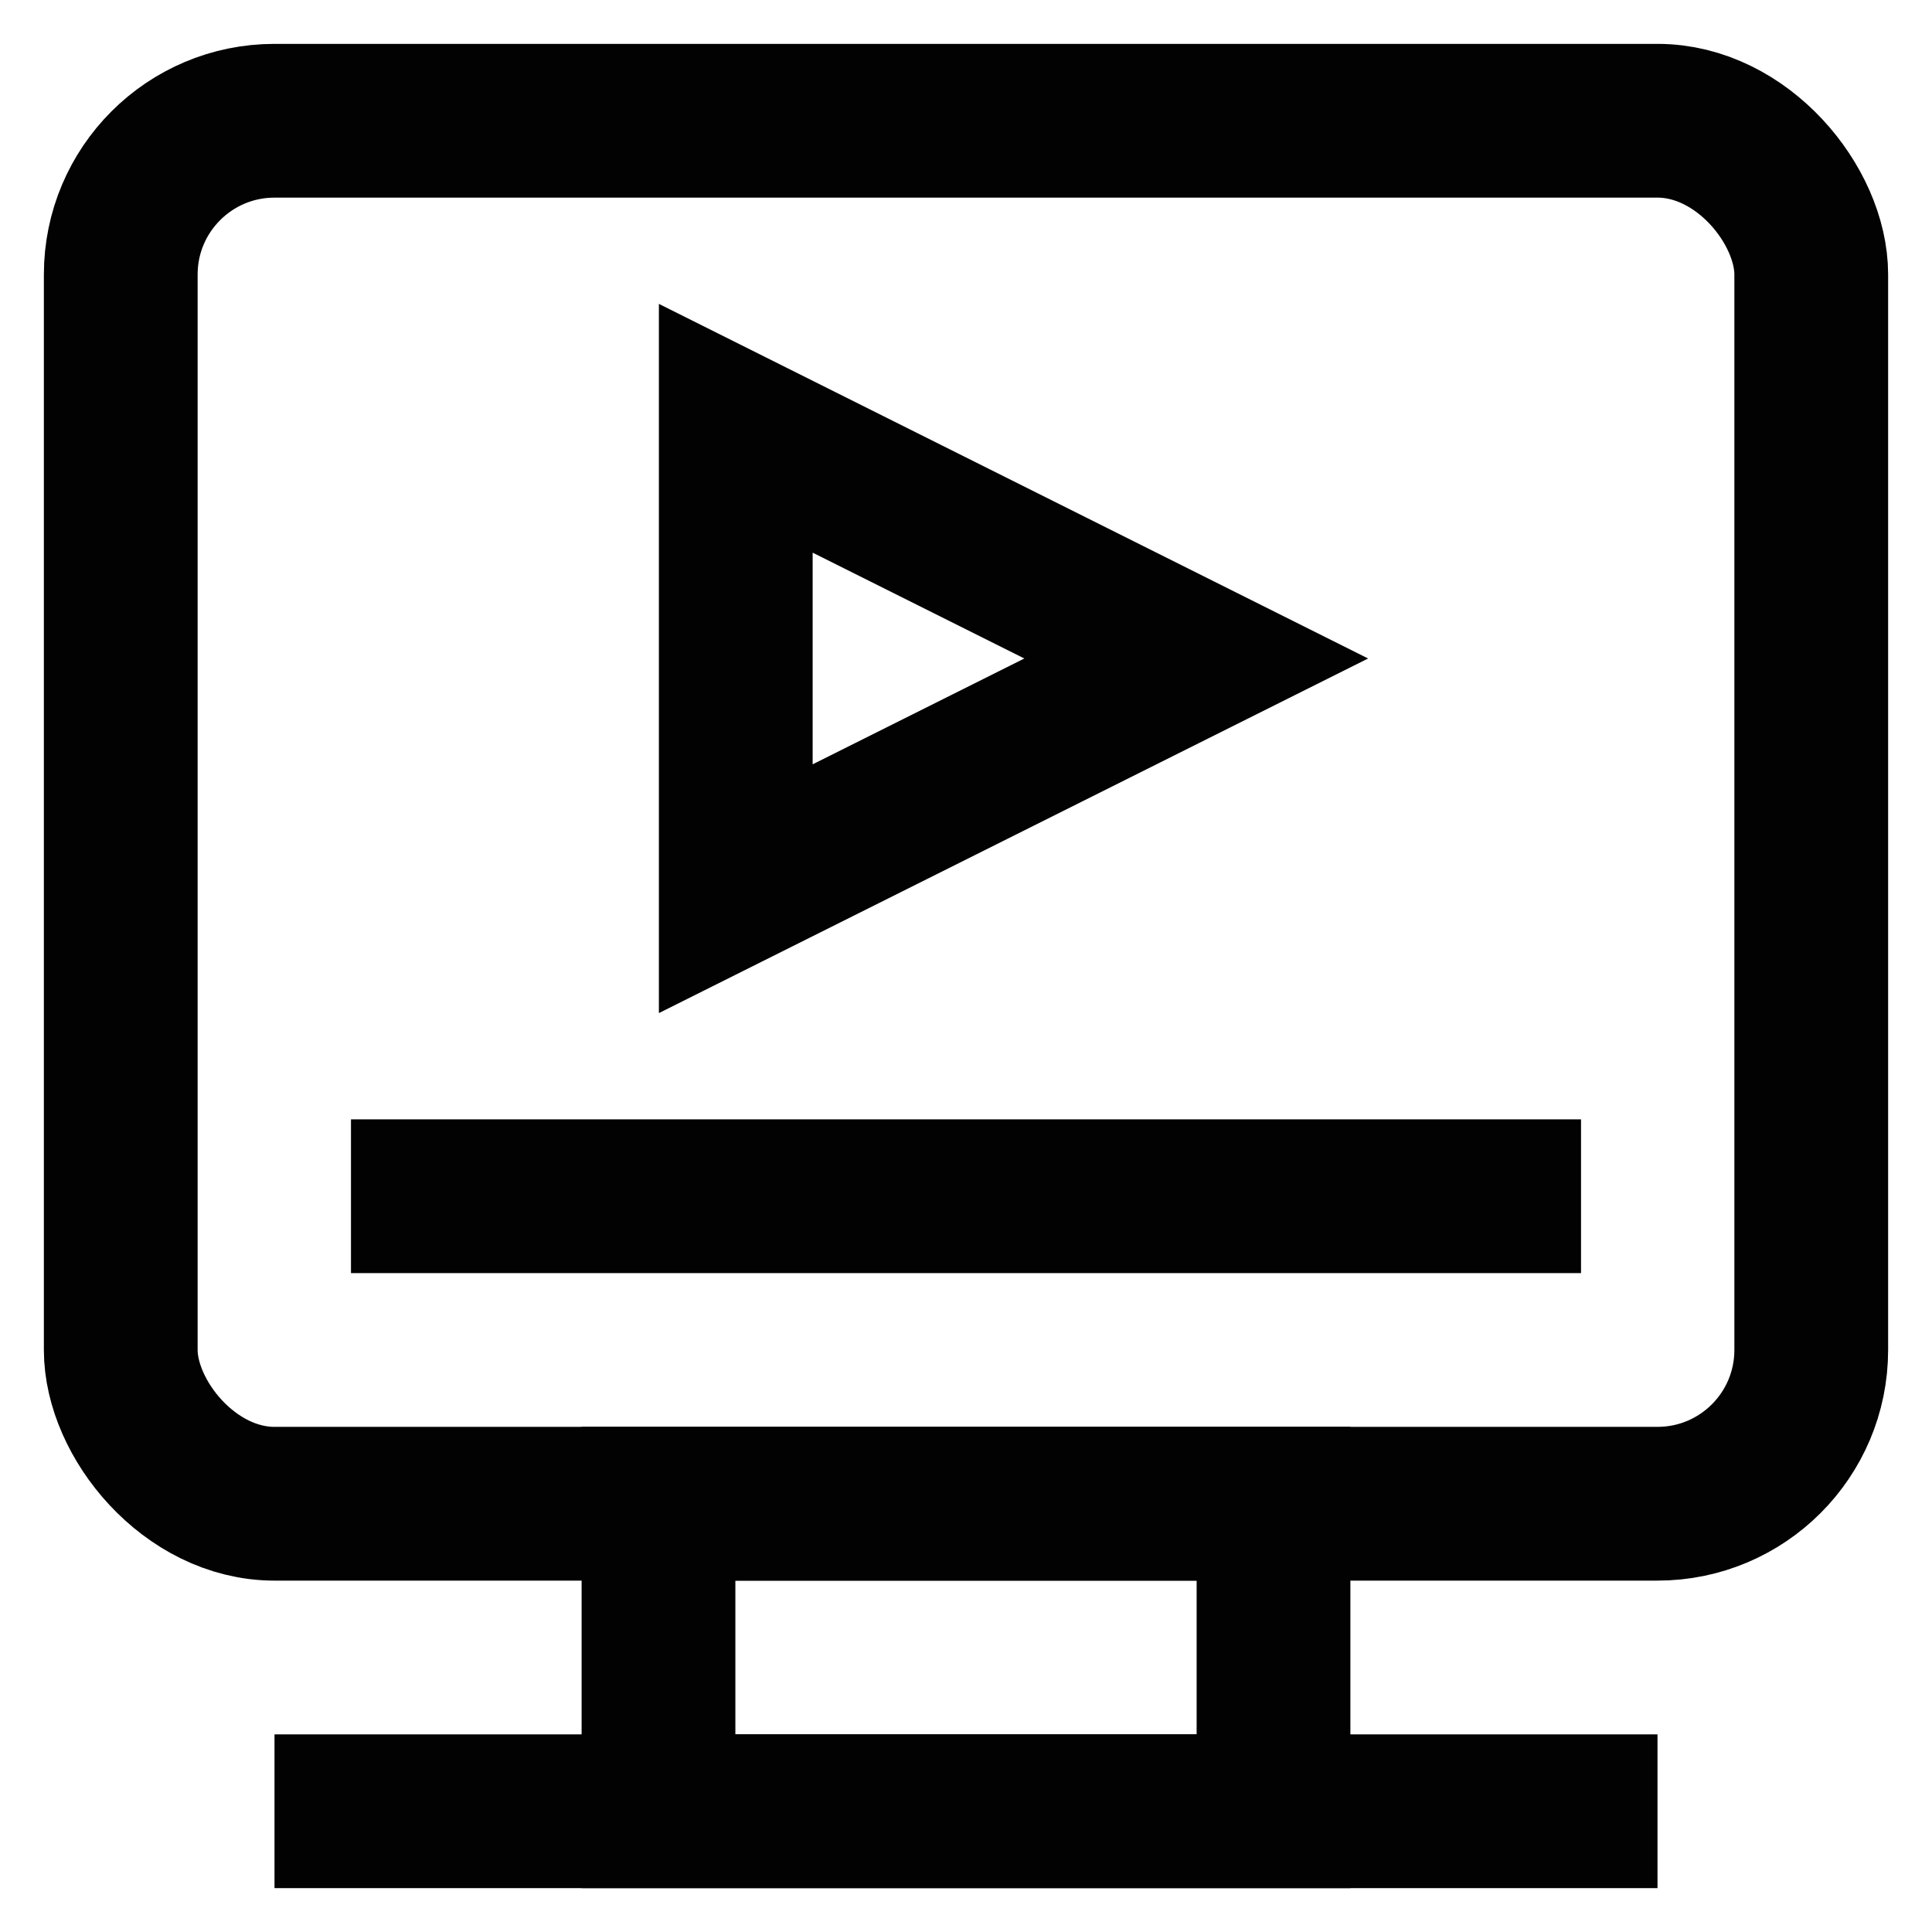 <?xml version="1.0" encoding="utf-8"?><!-- Uploaded to: SVG Repo, www.svgrepo.com, Generator: SVG Repo Mixer Tools -->
<svg width="800px" height="800px" viewBox="0 0 24 24" id="Layer_1" data-name="Layer 1" xmlns="http://www.w3.org/2000/svg"><defs><style>.cls-1{fill:none;stroke:#020202;stroke-miterlimit:10;stroke-width:1.91px;}</style></defs><rect class="cls-1" x="1.5" y="1.5" width="21" height="17.18" rx="1.91"/><rect class="cls-1" x="8.18" y="18.68" width="7.64" height="3.82"/><line class="cls-1" x1="3.41" y1="22.5" x2="20.59" y2="22.5"/><line class="cls-1" x1="4.36" y1="14.86" x2="19.64" y2="14.86"/><polygon class="cls-1" points="14.86 8.18 9.14 11.04 9.14 5.32 14.86 8.18"/></svg>